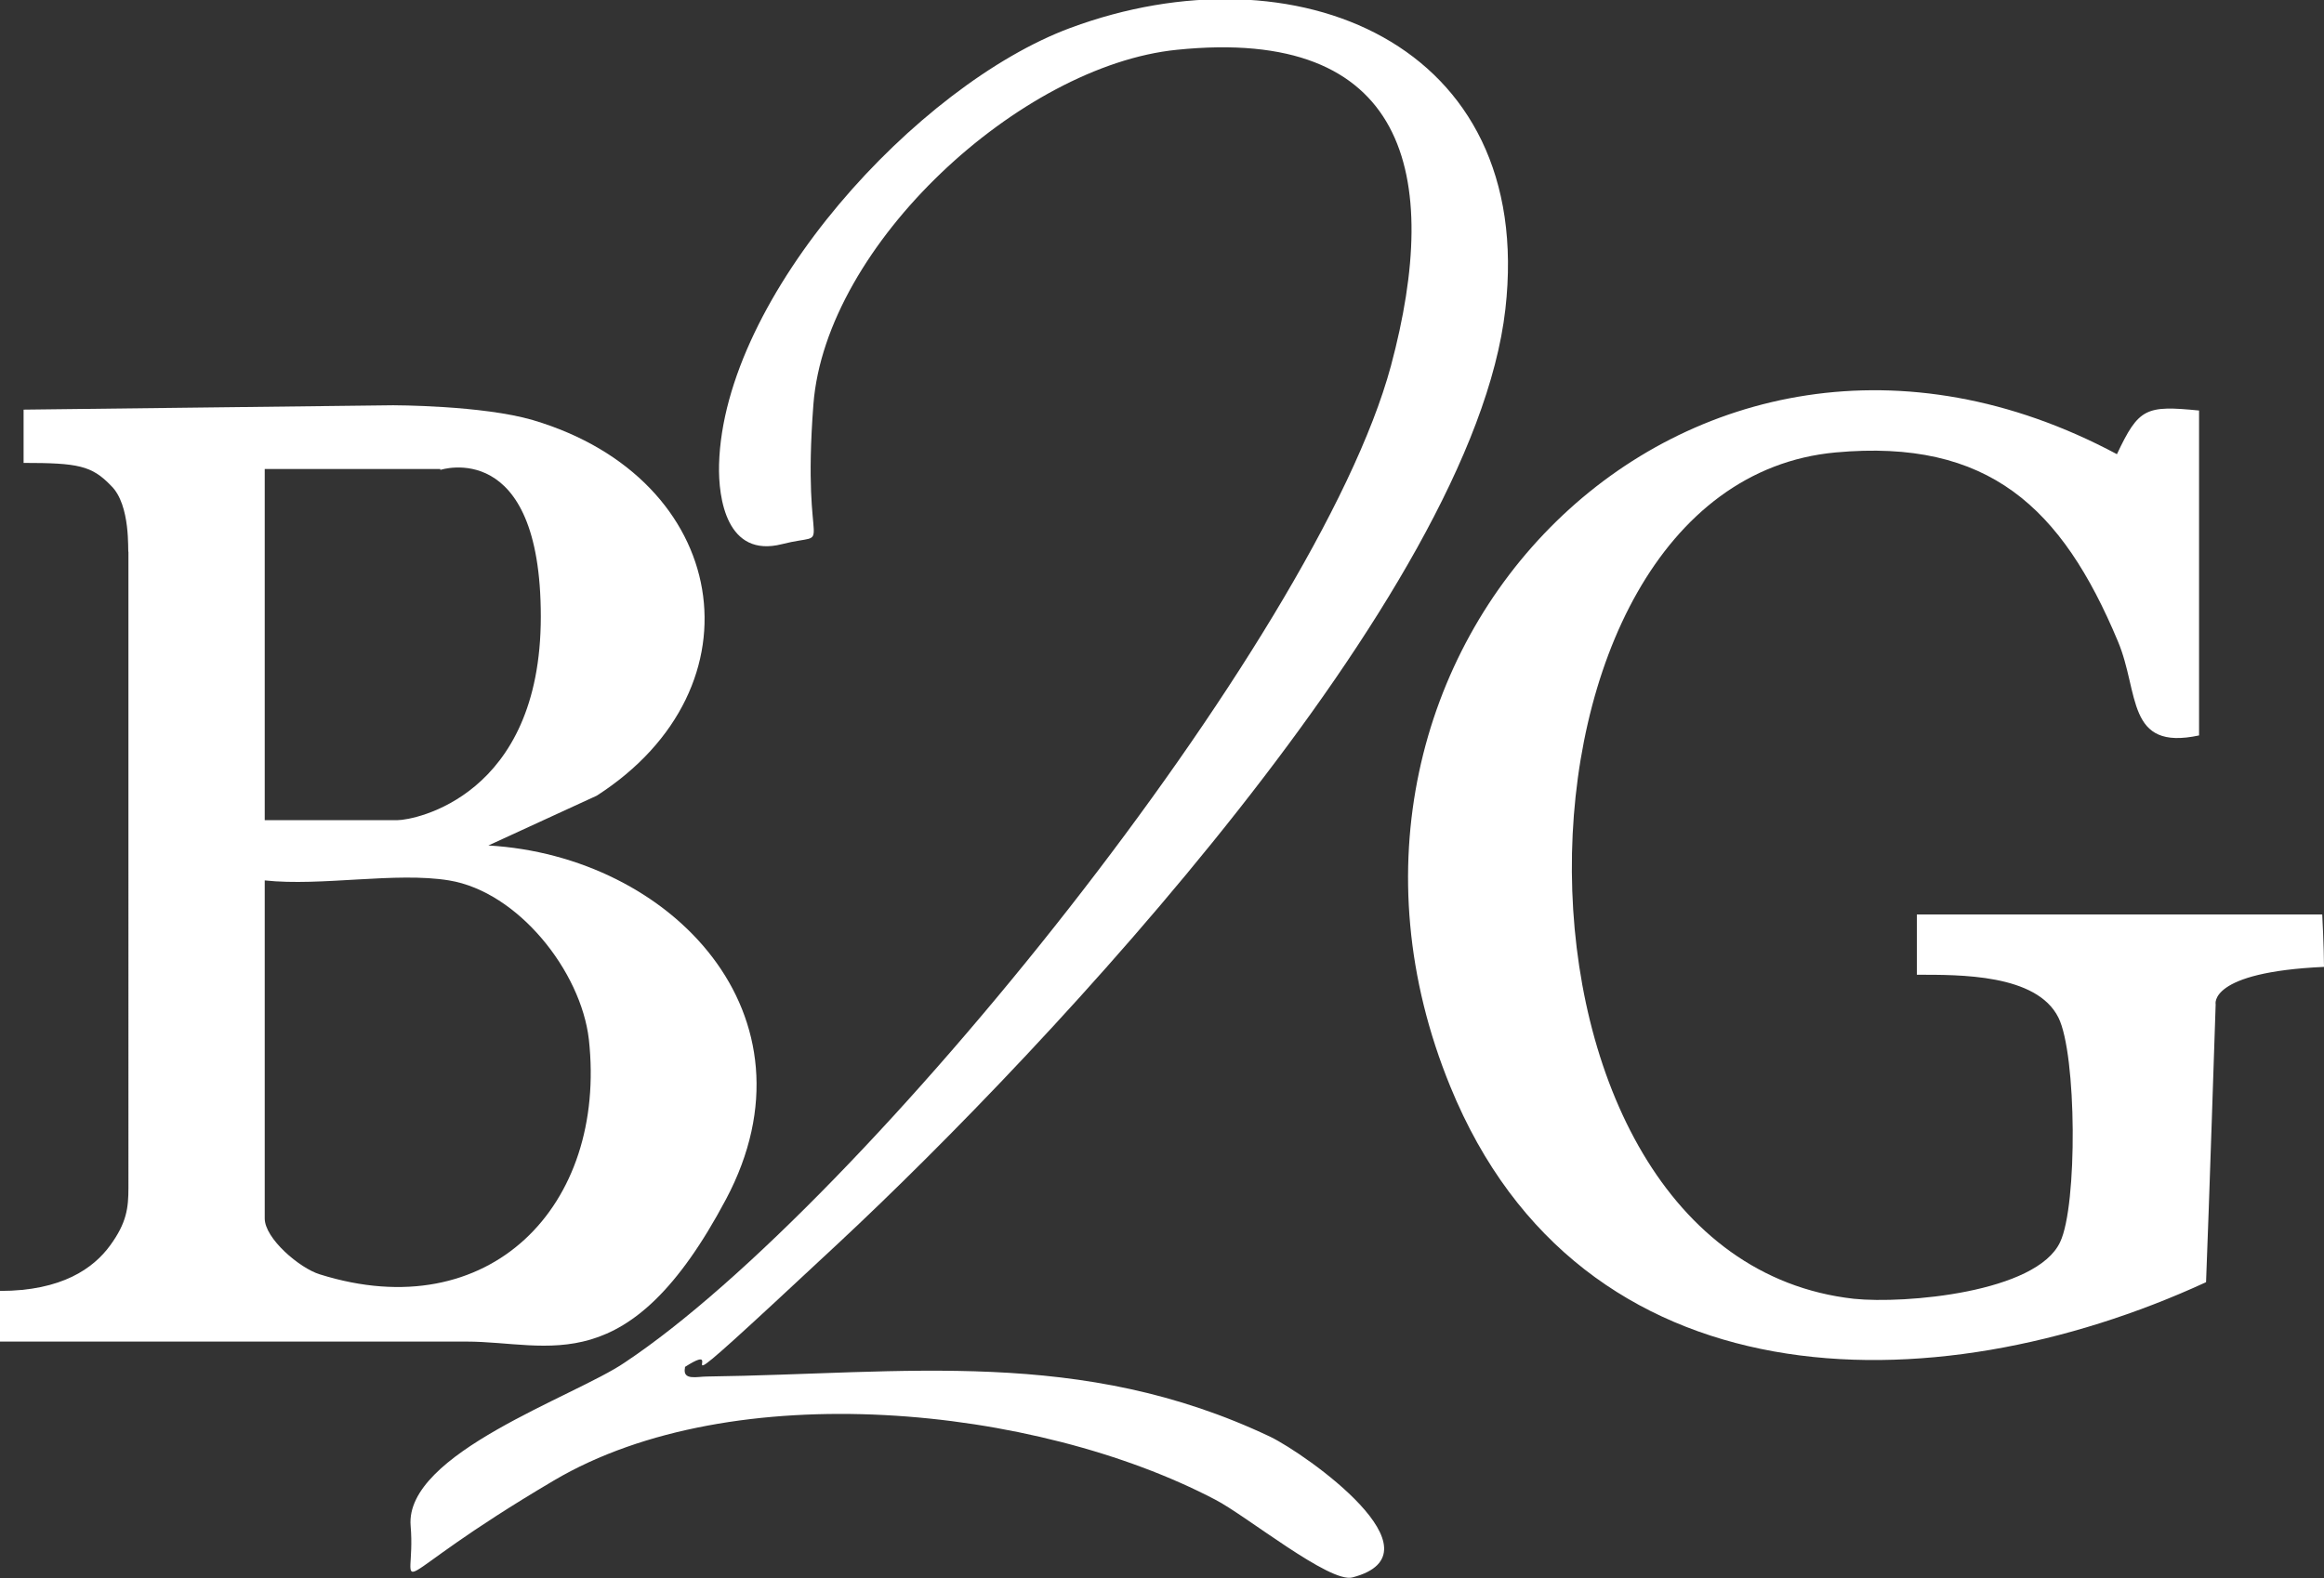 <?xml version="1.0" encoding="UTF-8"?>
<svg xmlns="http://www.w3.org/2000/svg" id="Calque_1" version="1.1" viewBox="0 0 266 180.7">
  <rect x="0" y="0" width="266" height="180.7" fill="#333333" stroke="none"/>
  <defs>
    <style>
      .st0 {
        fill: #fff;
      }
    </style>
  </defs>
  <path class="st0" d="M0,153.6v-5.8c7.1,0,10.7-2.6,12.6-5.2s2.1-4.3,2.1-6.6V63.2c-.1,0,.3-5.4-2-7.6-2.2-2.3-3.8-2.6-10-2.6,0-2.6,0-6.1,0-6.1l42.3-.5s10.2,0,16,1.7c22.6,6.7,26.6,30.6,7.3,43l-12.4,5.7c20.9,1.2,38.4,19.4,27.2,40.5s-20.2,16.3-29.7,16.3H0ZM50.4,53.7h-20.1v40.2h15.2c1.9,0,16.4-2.7,16.4-23.3s-11.5-16.8-11.5-16.8ZM51.4,100.8c-6.1-1-14.6.7-21.1,0v38.7c0,2.3,4,5.7,6.3,6.4,19.4,6.1,32.9-7.8,30.8-26.9-.9-7.8-8.1-16.9-16-18.2Z"></path>
  <path class="st0" d="M265.8,104.7s.2,3.9.2,6c-13.3.6-12.4,4.3-12.4,4.3,0,0-.8,24.4-1.1,31.8-31.5,14.5-71.6,14.1-86.5-22.4-20.4-49.8,27.3-98.6,76.3-72.4,2.5-5.3,3.3-5.6,9.4-5v37.2c-8.4,1.8-6.8-4.9-9.3-10.8-6.4-15.3-14.8-23.2-32.3-21.6-40.2,3.7-41,92.1,2.1,96.9,5.8.6,20.9-.7,23.6-6.5,2-4.2,1.9-21.5-.2-25.7-2.5-5-11.3-4.9-16.2-4.9v-6.9h46.4Z"></path>
  <path class="st0" d="M78.4,156.6c-.3,1.5,1.4,1,2.5,1,22.7-.3,42.8-3.4,64.5,6.9,4.1,2,20.1,13.3,9.4,16.1-2.6.7-12.2-7.1-15.7-8.9-20.6-10.8-55.2-14.3-75.7-2.2s-15.7,13.5-16.4,5.2,18.8-14.8,24.5-18.7c27.2-18.1,79.2-82.6,87.7-114.1,5.9-22,1.8-38.9-24.5-36.2-17.9,1.8-40.2,22.3-41.6,40.6s2.7,14.4-3.6,16-7.3-5.2-7.2-9.1c.5-19.3,22.7-43.5,40.2-50,25.6-9.5,53.3,1.6,49.8,32.2-3.7,32.7-52.4,84.6-76.3,106.9s-11.5,10.3-17.6,14.2Z"></path>
</svg>
